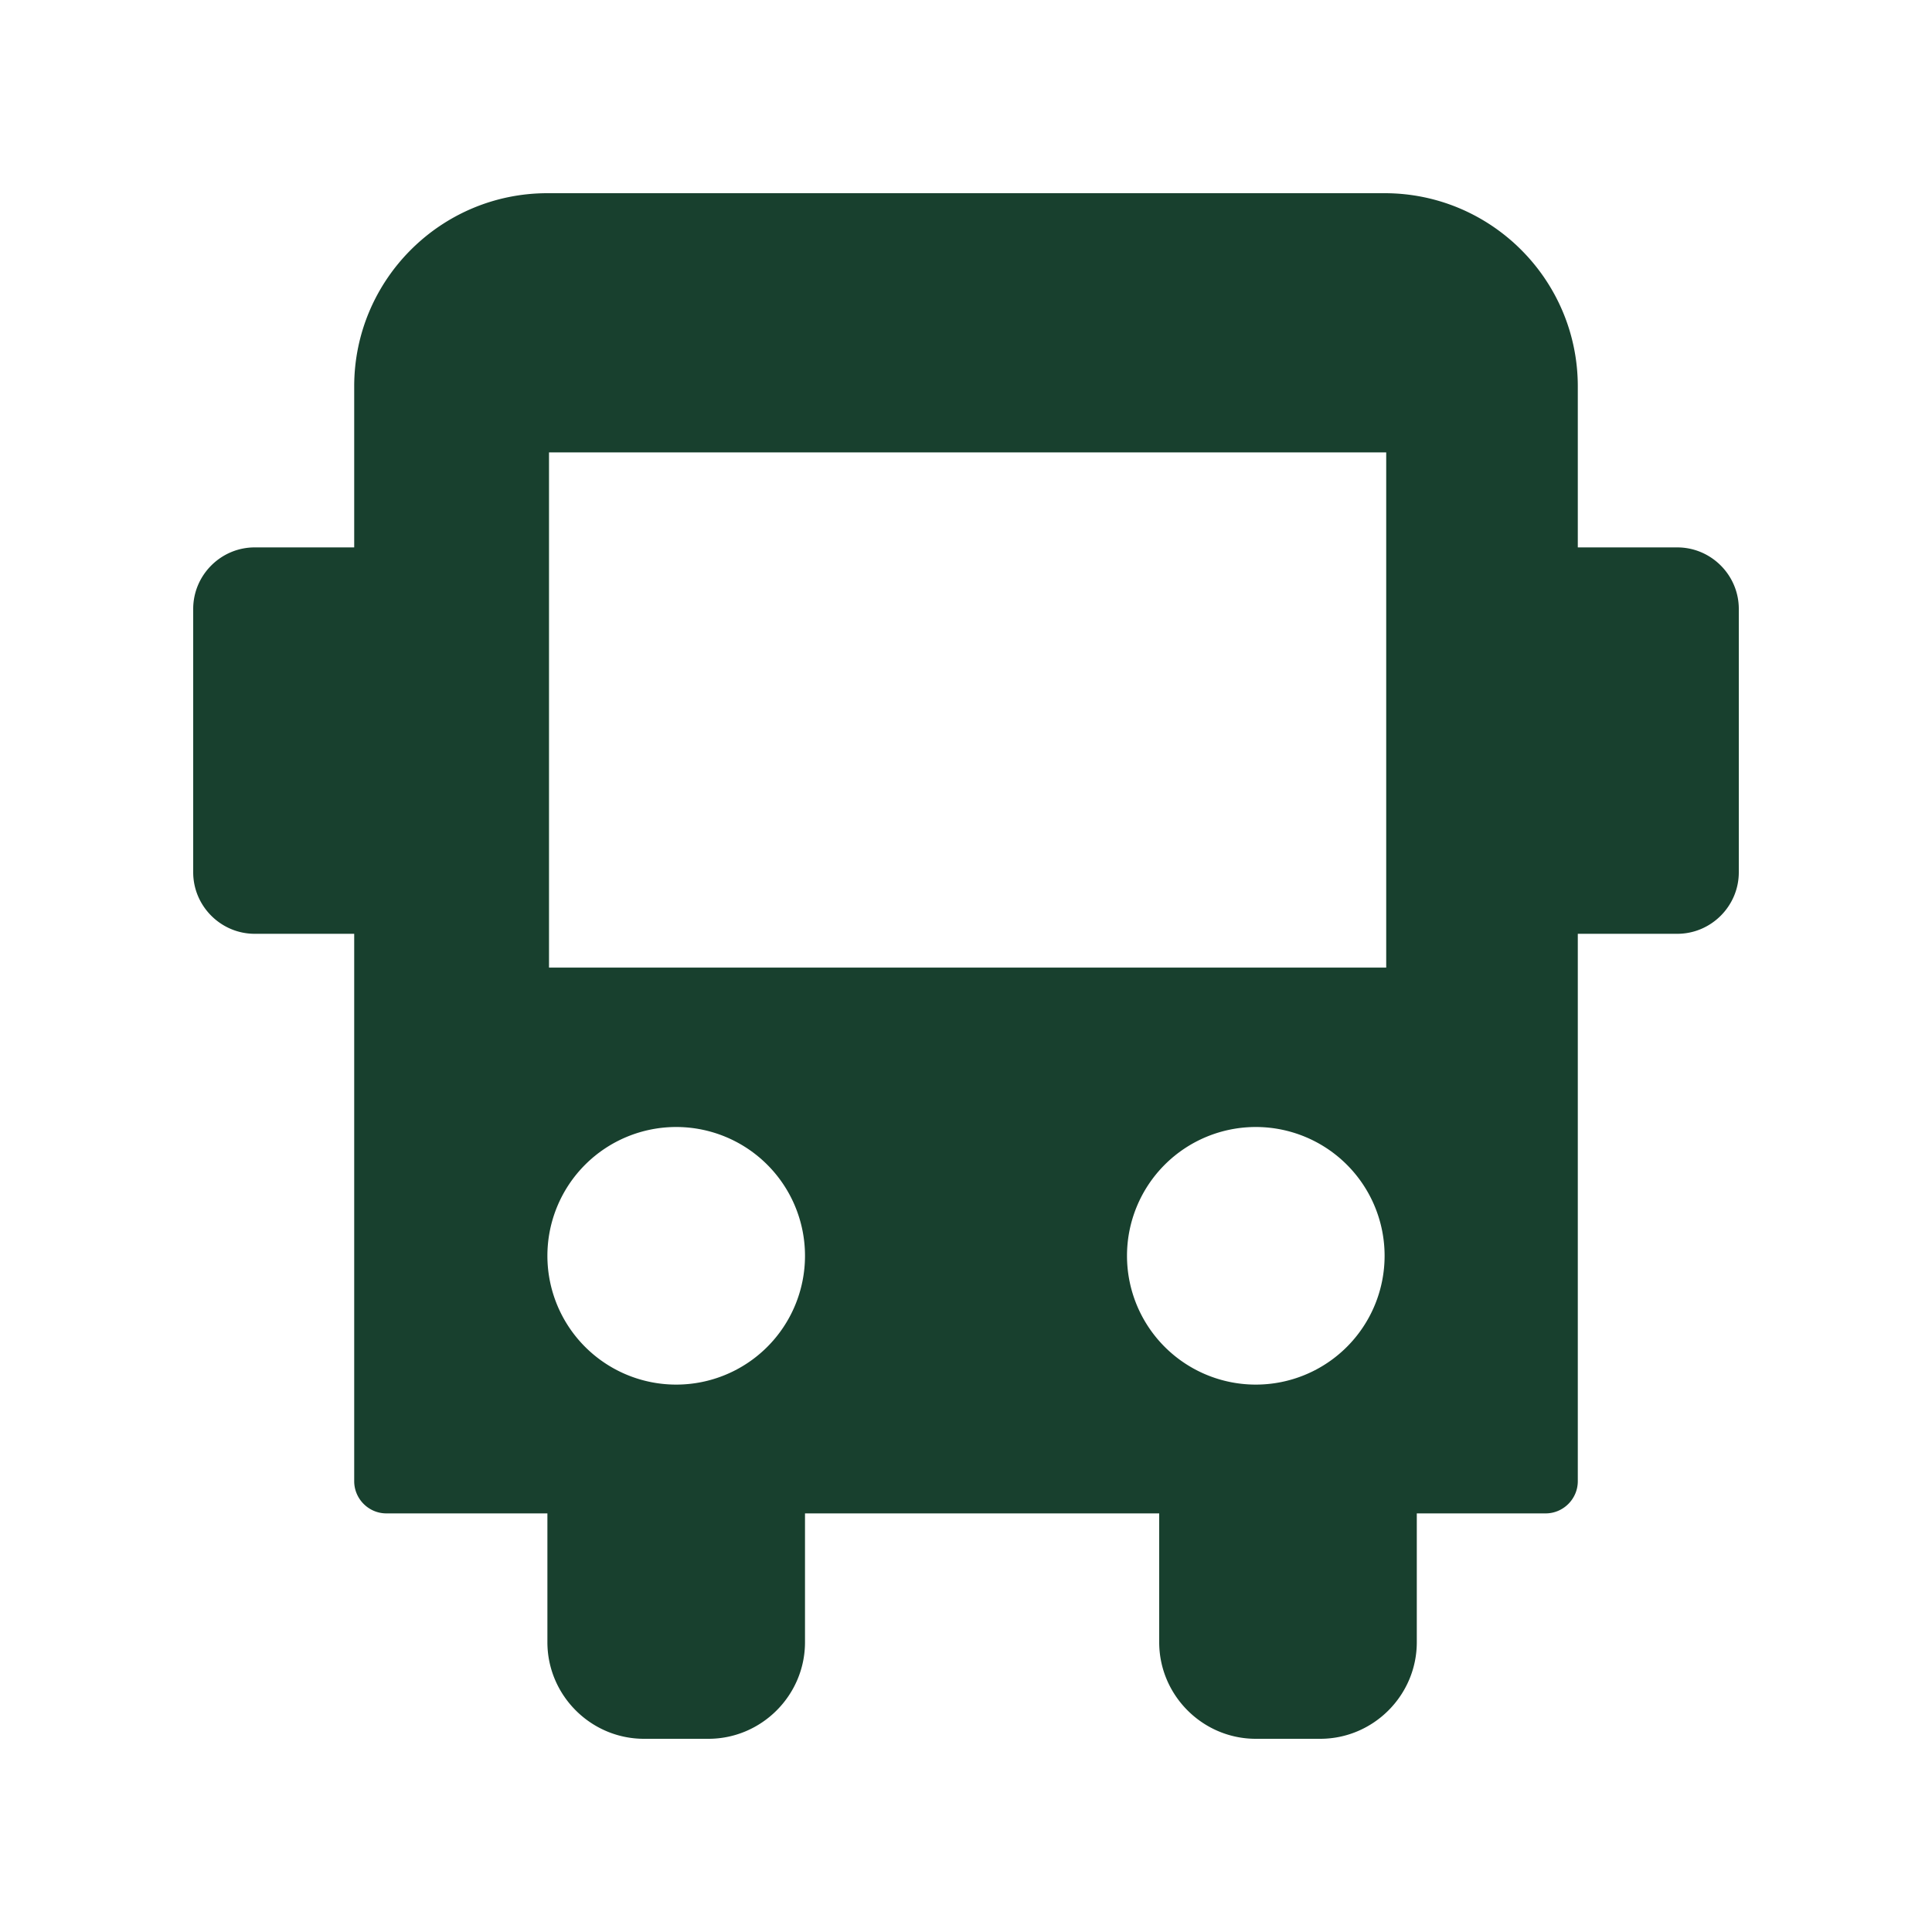 <svg xmlns="http://www.w3.org/2000/svg" version="1.1" xmlns:xlink="http://www.w3.org/1999/xlink" width="512" height="512" x="0" y="0" viewBox="0 0 60 60" style="enable-background:new 0 0 512 512" xml:space="preserve" class=""><g><path d="M52.09 17H49v-5c0-3.31-2.69-6-6-6H17c-3.31 0-6 2.69-6 6v5H7.91C6.86 17 6 17.86 6 18.91v8.18C6 28.14 6.86 29 7.91 29H11v17c0 .55.45 1 1 1h36c.55 0 1-.45 1-1V29h3.09c1.05 0 1.91-.86 1.91-1.91v-8.18c0-1.05-.86-1.91-1.91-1.91zM21 43a3.999 3.999 0 1 1 0-8 3.999 3.999 0 1 1 0 8zm18 0a3.999 3.999 0 1 1 0-8 3.999 3.999 0 1 1 0 8zm4.05-12.95h-26v-16h26zM25 47v4c0 1.65-1.35 3-3 3h-2c-1.65 0-3-1.35-3-3v-4zM44 47v4c0 1.65-1.35 3-3 3h-2c-1.65 0-3-1.35-3-3v-4z" fill="#18402e" opacity="1" data-original="#000000"></path></g></svg>